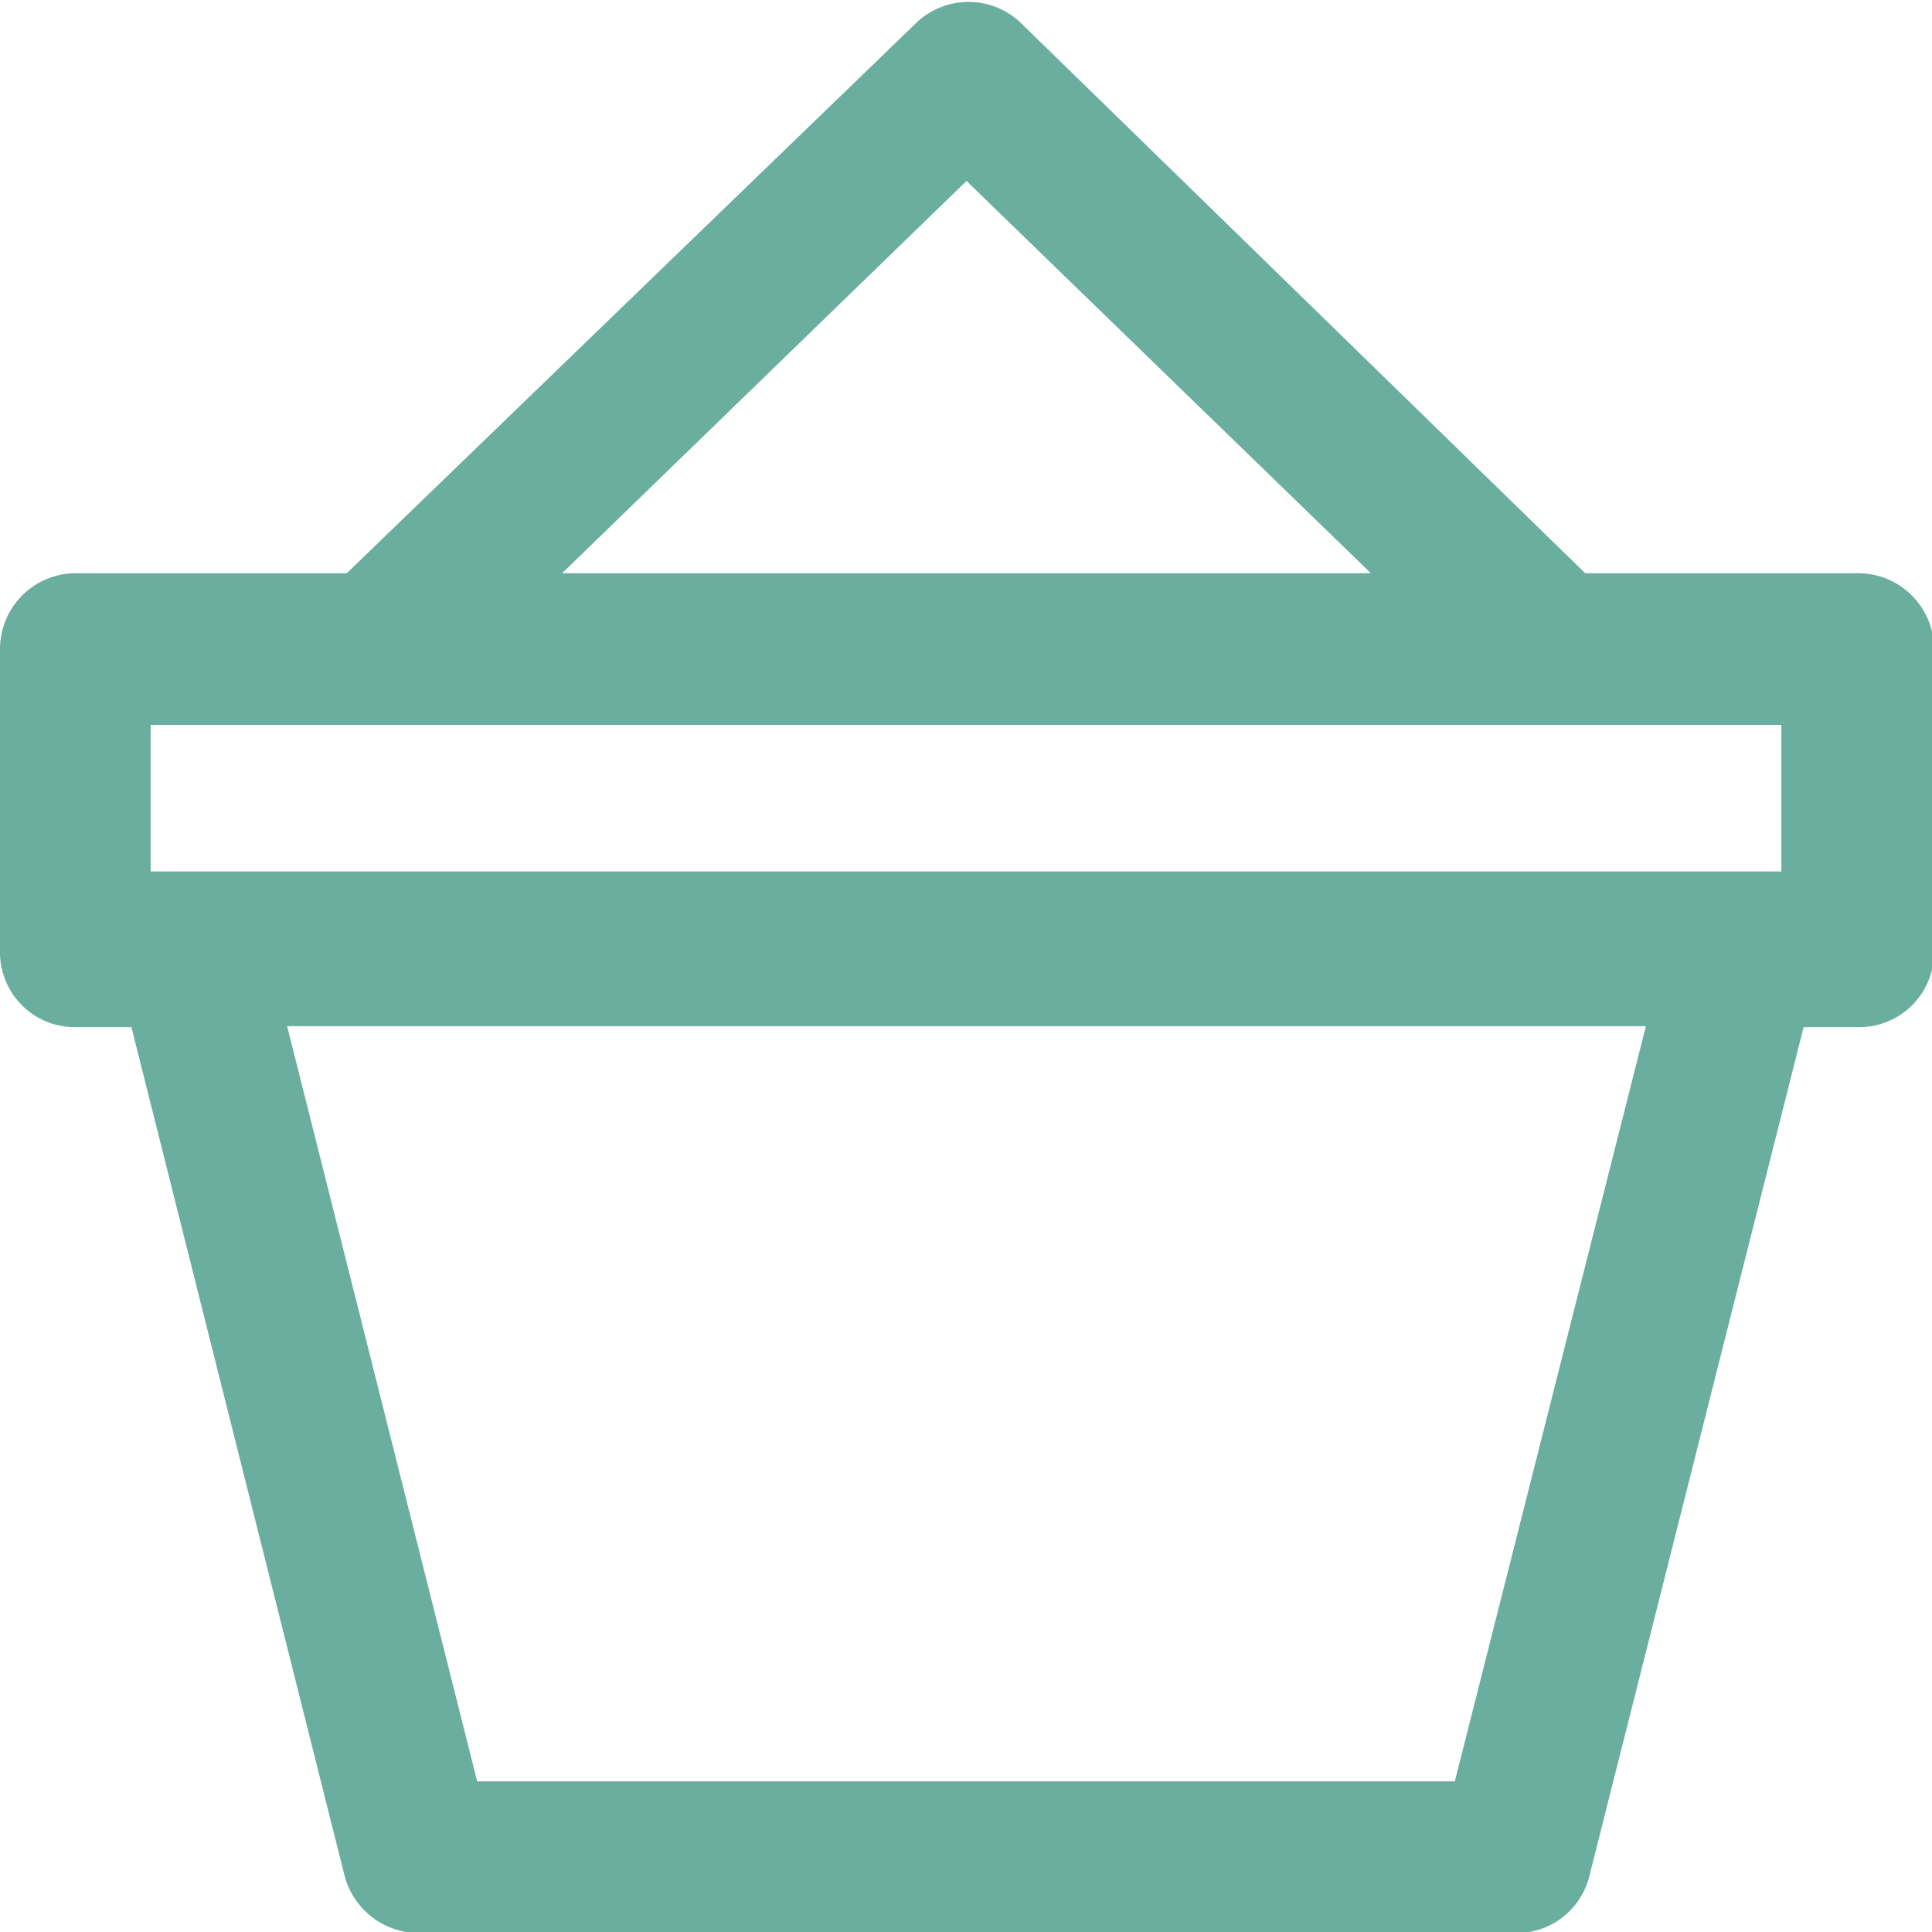<svg xmlns="http://www.w3.org/2000/svg" viewBox="0 0 19.11 19.11"><defs><style>.cls-1{fill:#6aaea0;}</style></defs><title>Asset 3</title><g id="Layer_2" data-name="Layer 2"><g id="Icons"><path class="cls-1" d="M18.37,5.67H15.68L10.08.21a.75.75,0,0,0-1,0L3.43,5.67H.75A.75.75,0,0,0,0,6.42v3a.74.74,0,0,0,.75.74H1.3l2.11,8.4a.76.76,0,0,0,.73.56H15a.74.74,0,0,0,.72-.56l2.12-8.4h.55a.74.74,0,0,0,.74-.74v-3a.75.75,0,0,0-.74-.75ZM9.56,1.79l4,3.88h-8Zm4.83,15.83H4.72L2.84,10.15H16.28Zm3.23-9H1.49V7.17H17.62Z"/></g></g></svg>